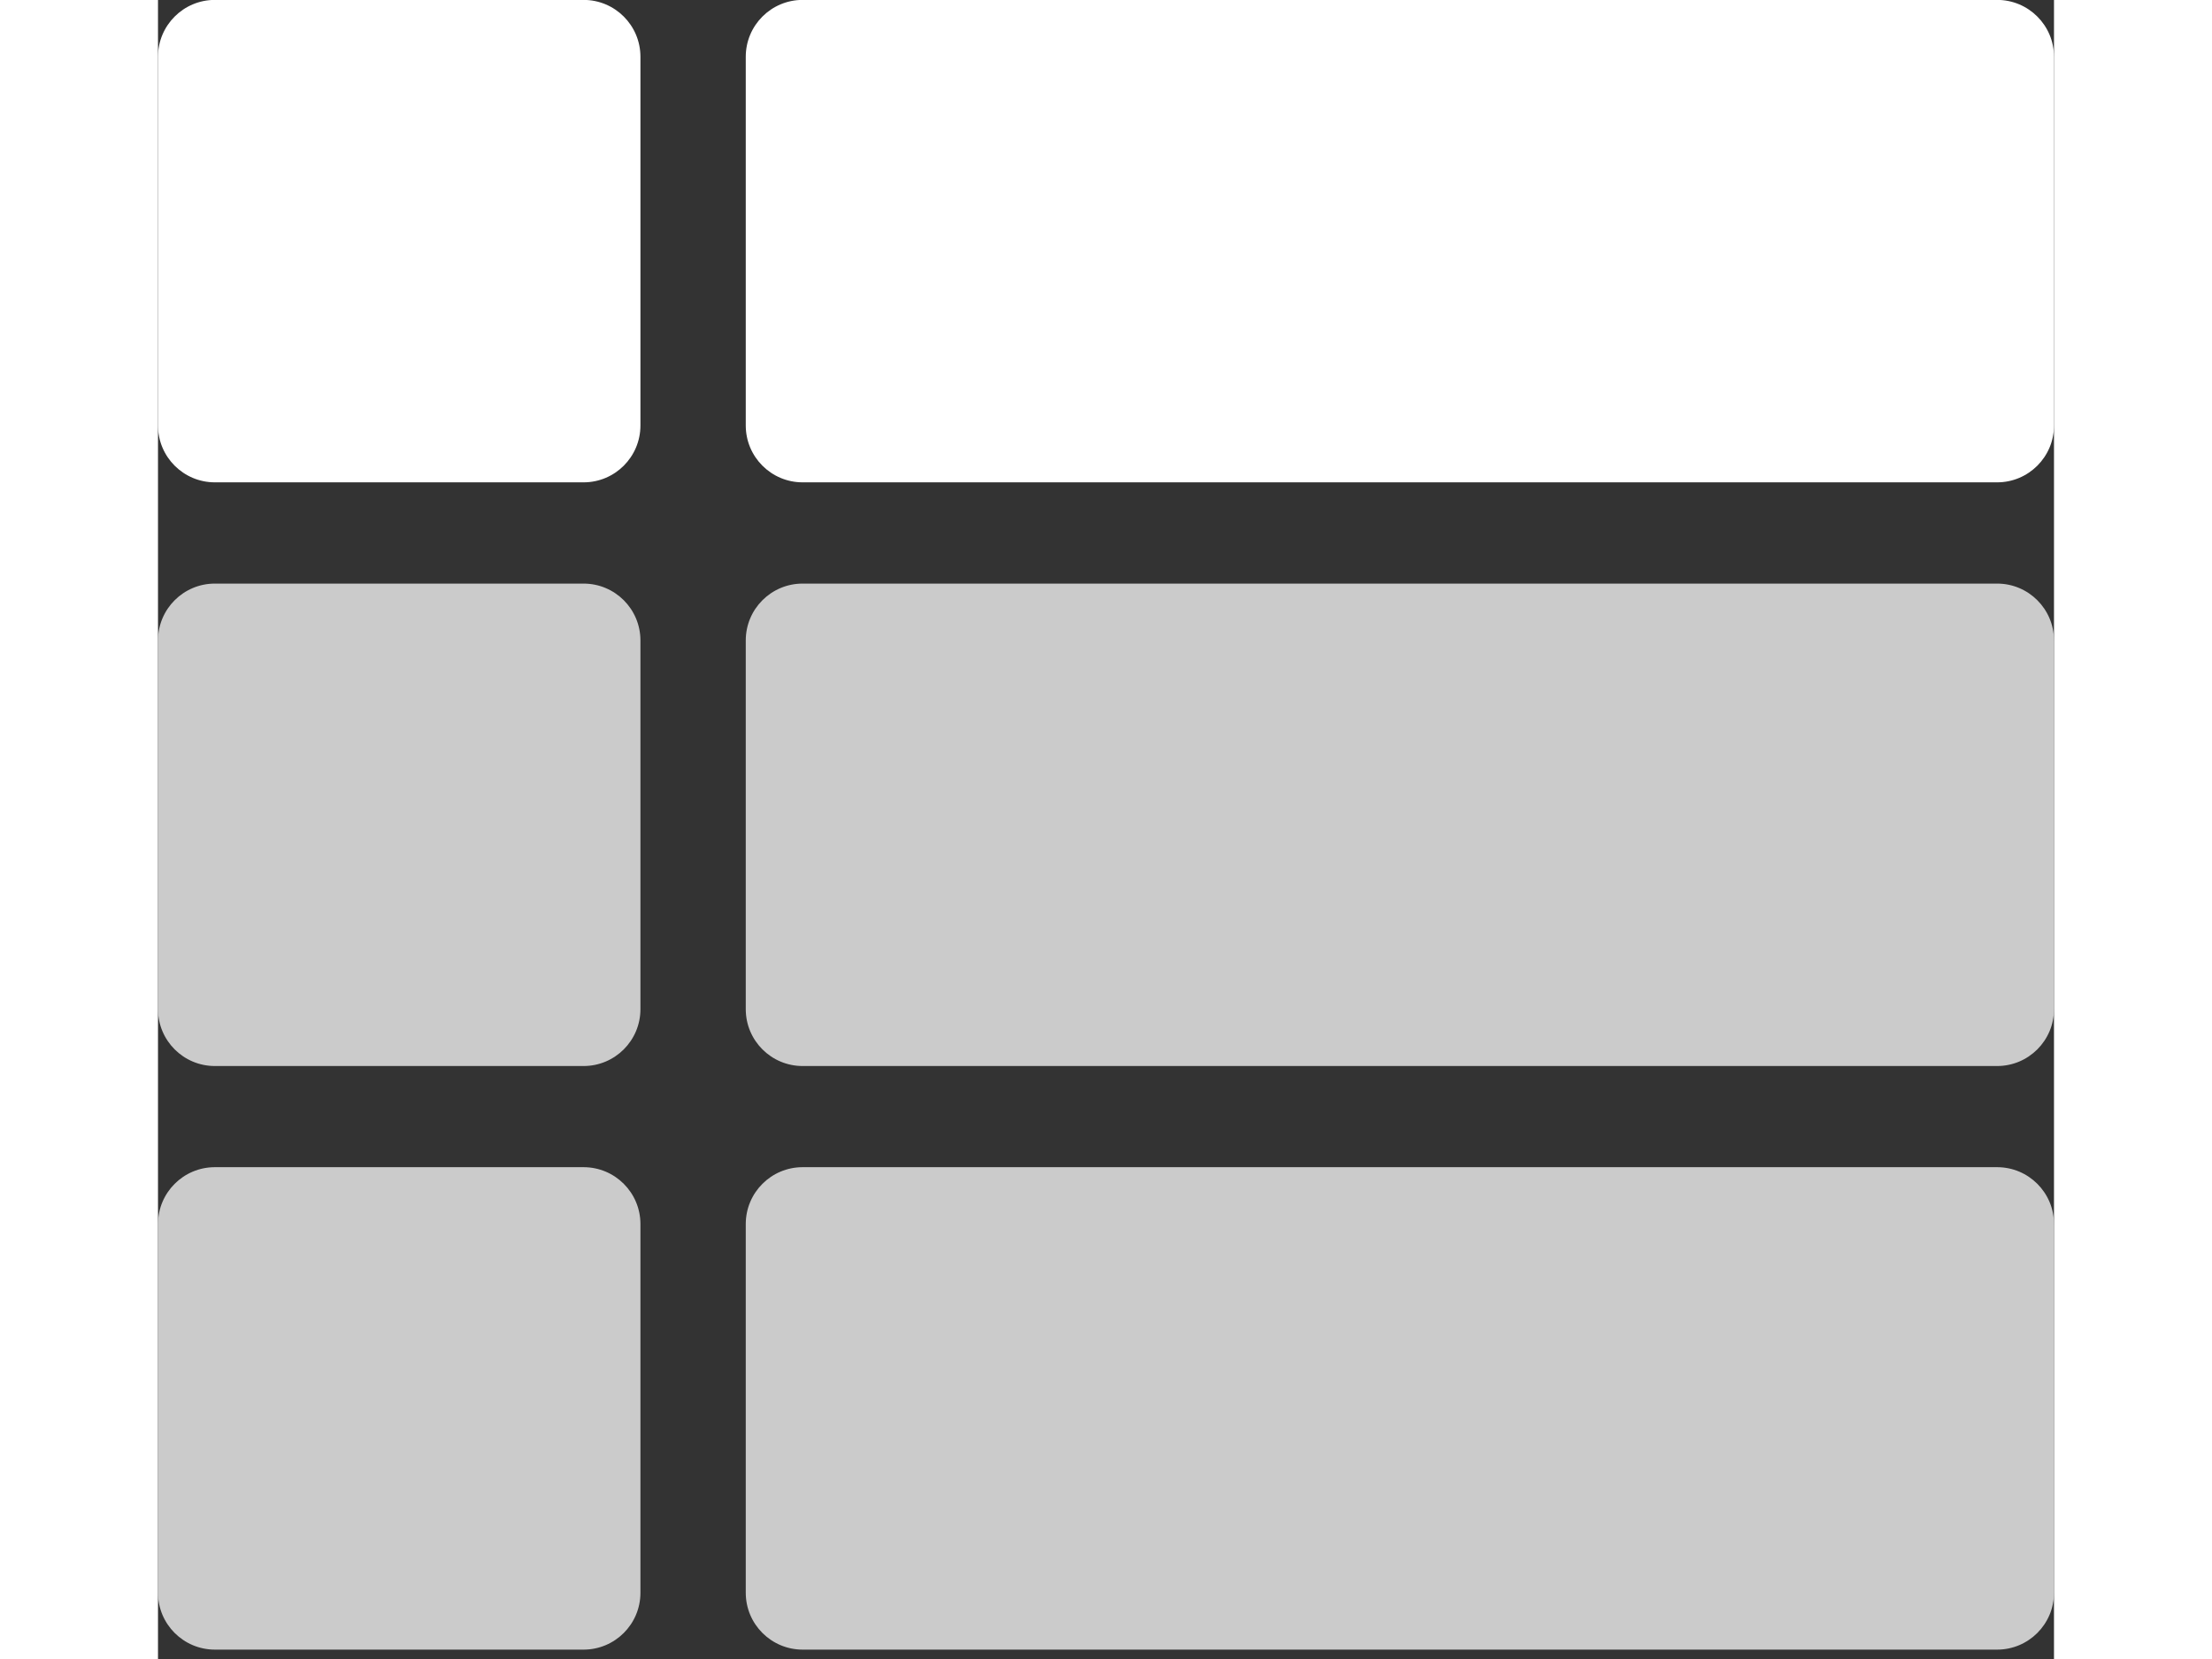 <svg width="200" height="150" viewBox="0 0 200 175" fill="none" xmlns="http://www.w3.org/2000/svg">
<rect x="0" y="0" width="200" height="175" fill="#333333" stroke="none"/>
<path d="M44.89 -0.01H6C2.686 -0.01 0 2.676 0 5.99V44.88C0 48.194 2.686 50.88 6 50.88H44.89C48.204 50.88 50.89 48.194 50.89 44.88V5.99C50.89 2.676 48.204 -0.01 44.89 -0.01Z" fill="white"/>
<path d="M194 -0.01H68C64.686 -0.01 62 2.676 62 5.99V44.88C62 48.194 64.686 50.88 68 50.88H194C197.314 50.88 200 48.194 200 44.88V5.99C200 2.676 197.314 -0.01 194 -0.01Z" fill="white"/>
<path d="M44.89 61.56H6C2.686 61.56 0 64.246 0 67.56V106.45C0 109.764 2.686 112.45 6 112.45H44.89C48.204 112.45 50.89 109.764 50.89 106.45V67.56C50.89 64.246 48.204 61.56 44.89 61.56Z" fill="#CBCBCB"/>
<path d="M194 61.56H68C64.686 61.56 62 64.246 62 67.56V106.45C62 109.764 64.686 112.45 68 112.45H194C197.314 112.45 200 109.764 200 106.45V67.56C200 64.246 197.314 61.56 194 61.56Z" fill="#CBCBCB"/>
<path d="M44.89 123.12H6C2.686 123.12 0 125.806 0 129.12V168.01C0 171.324 2.686 174.01 6 174.01H44.89C48.204 174.01 50.89 171.324 50.89 168.01V129.12C50.89 125.806 48.204 123.12 44.89 123.12Z" fill="#CBCBCB"/>
<path d="M194 123.12H68C64.686 123.12 62 125.806 62 129.12V168.01C62 171.324 64.686 174.01 68 174.01H194C197.314 174.01 200 171.324 200 168.01V129.12C200 125.806 197.314 123.12 194 123.12Z" fill="#CBCBCB"/>
</svg>

